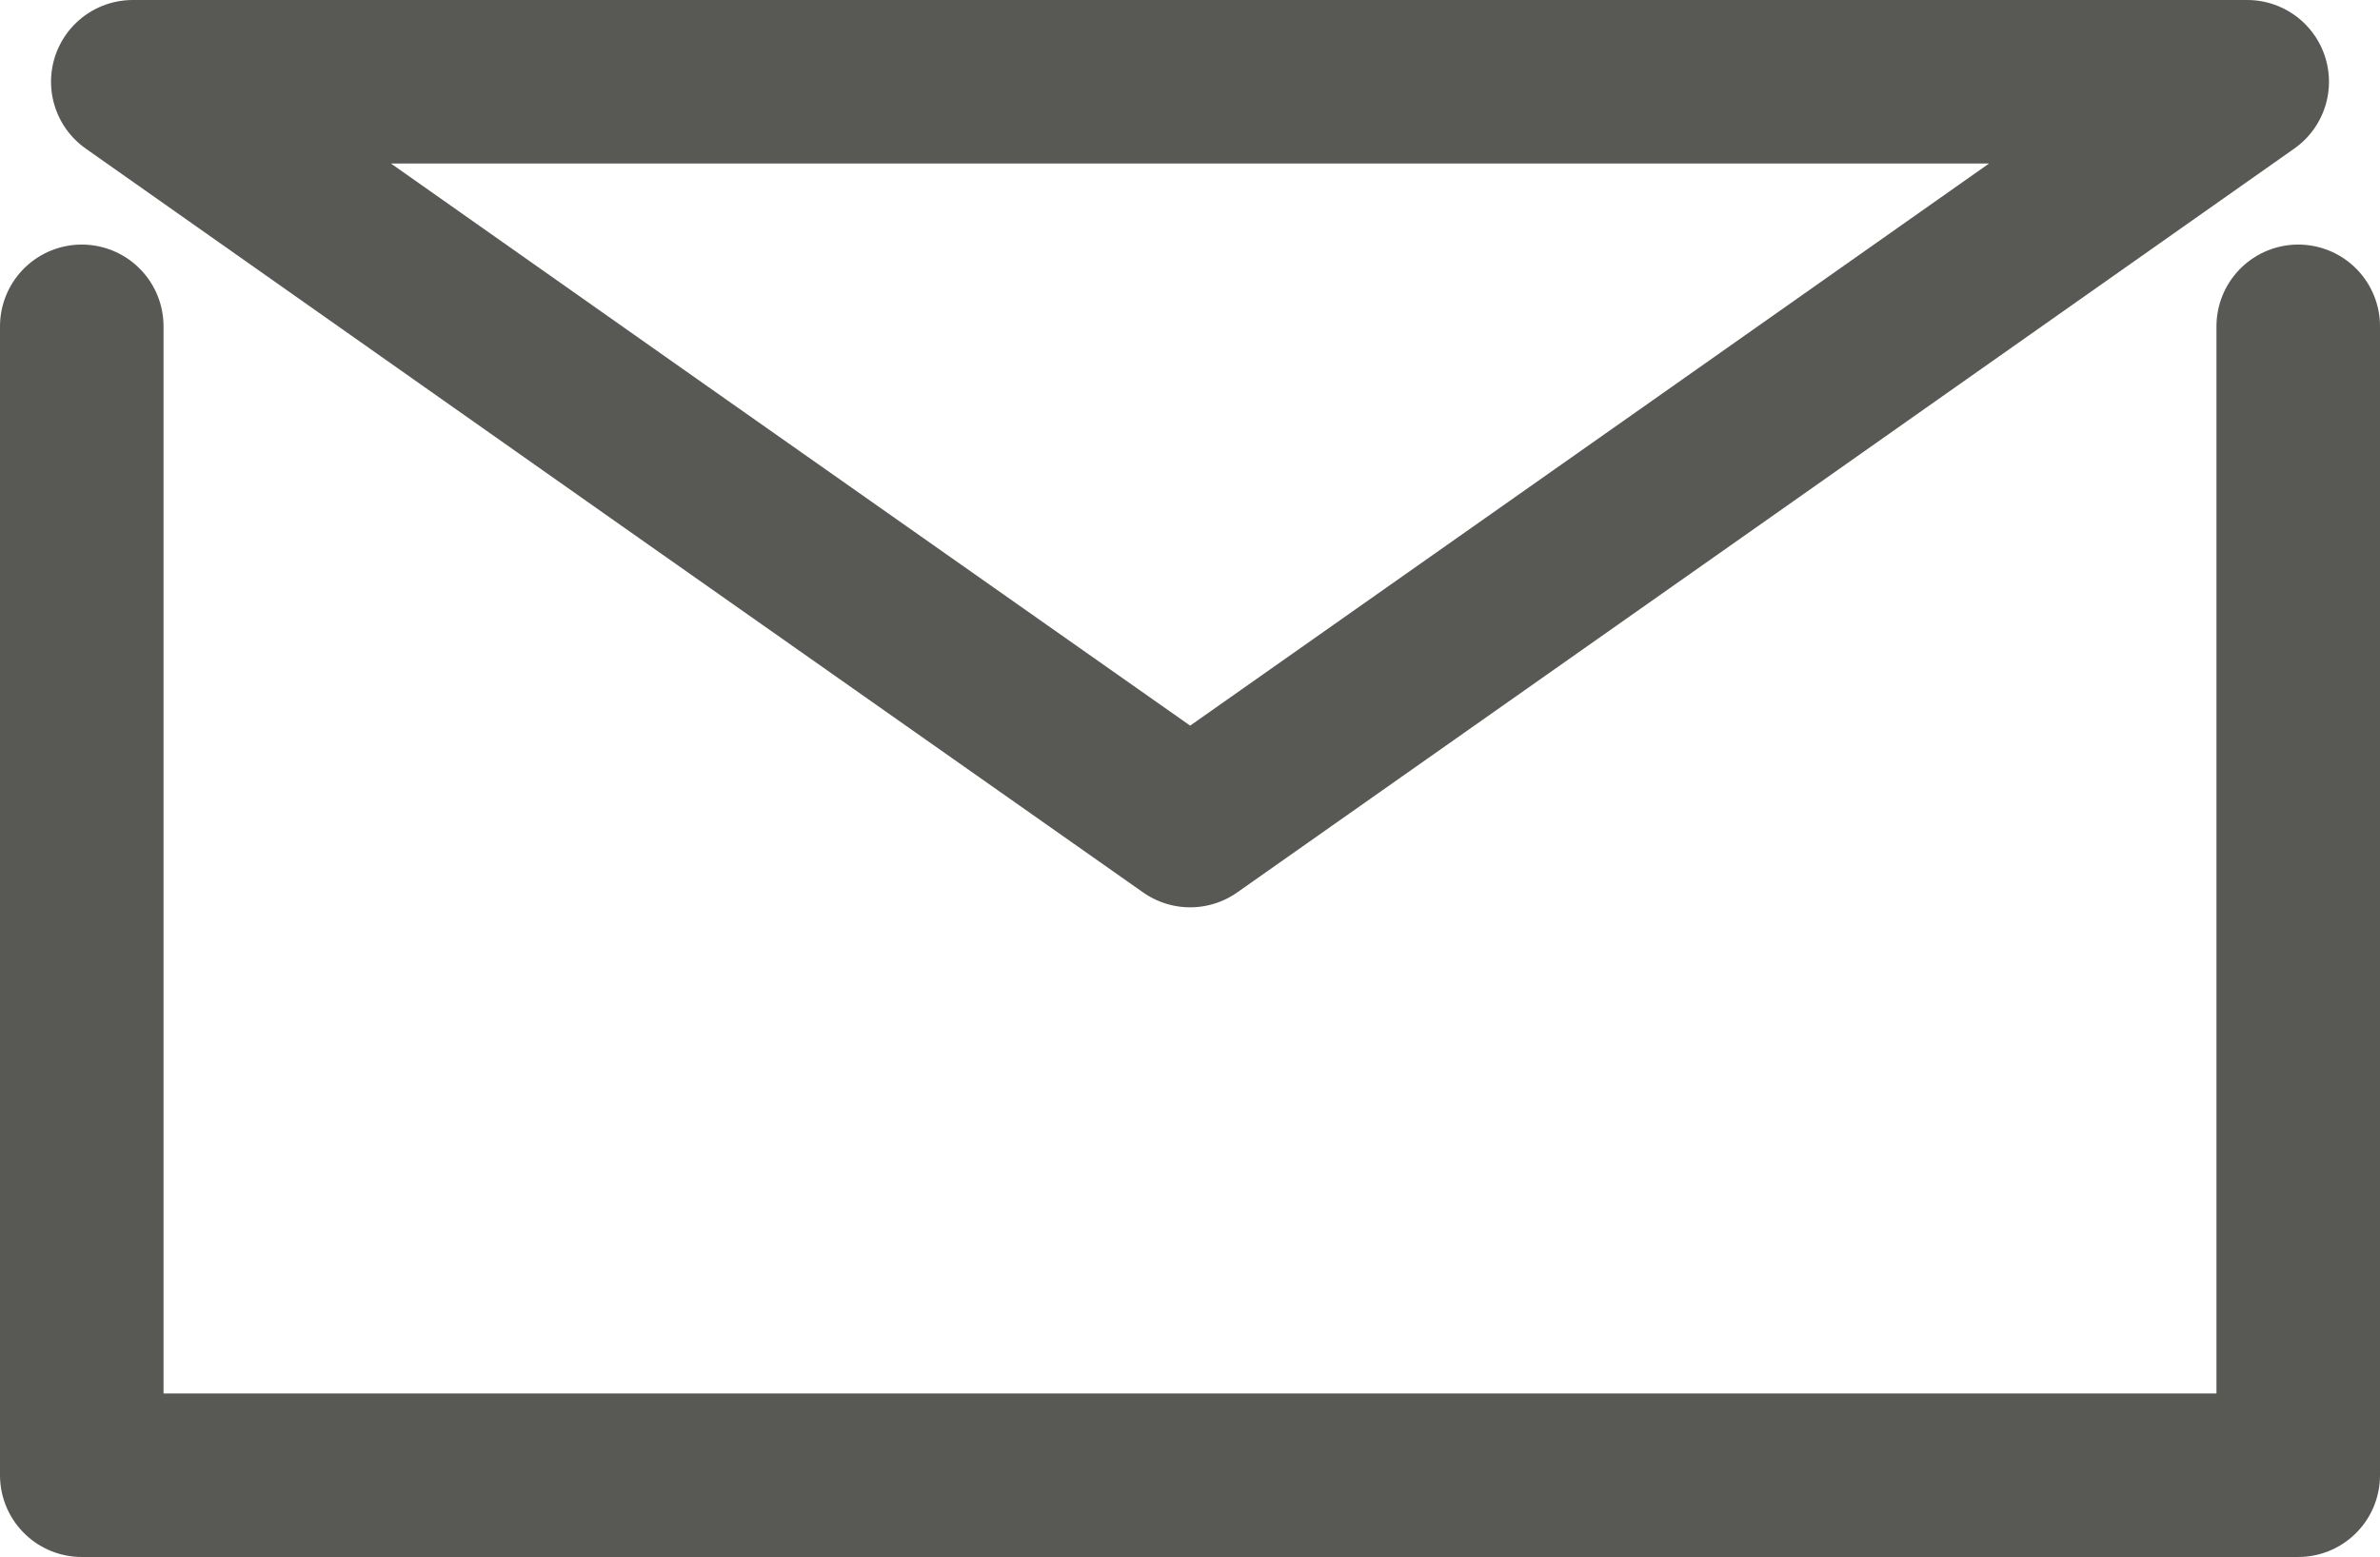 <svg xmlns="http://www.w3.org/2000/svg" viewBox="0 0 72.77 47.62"><defs><style>.cls-1{fill:none;stroke:#585955;stroke-linecap:round;stroke-linejoin:round;stroke-width:5px;fill-rule:evenodd;}</style></defs><title>Asset 6</title><g id="Layer_2" data-name="Layer 2"><g id="Layer_1-2" data-name="Layer 1"><polygon class="cls-1" points="36.39 25.25 20.22 13.88 4.06 2.5 36.39 2.5 68.71 2.5 52.55 13.88 36.39 25.25"/><polyline class="cls-1" points="2.5 9.98 2.5 45.12 70.27 45.12 70.27 9.98"/></g></g></svg>